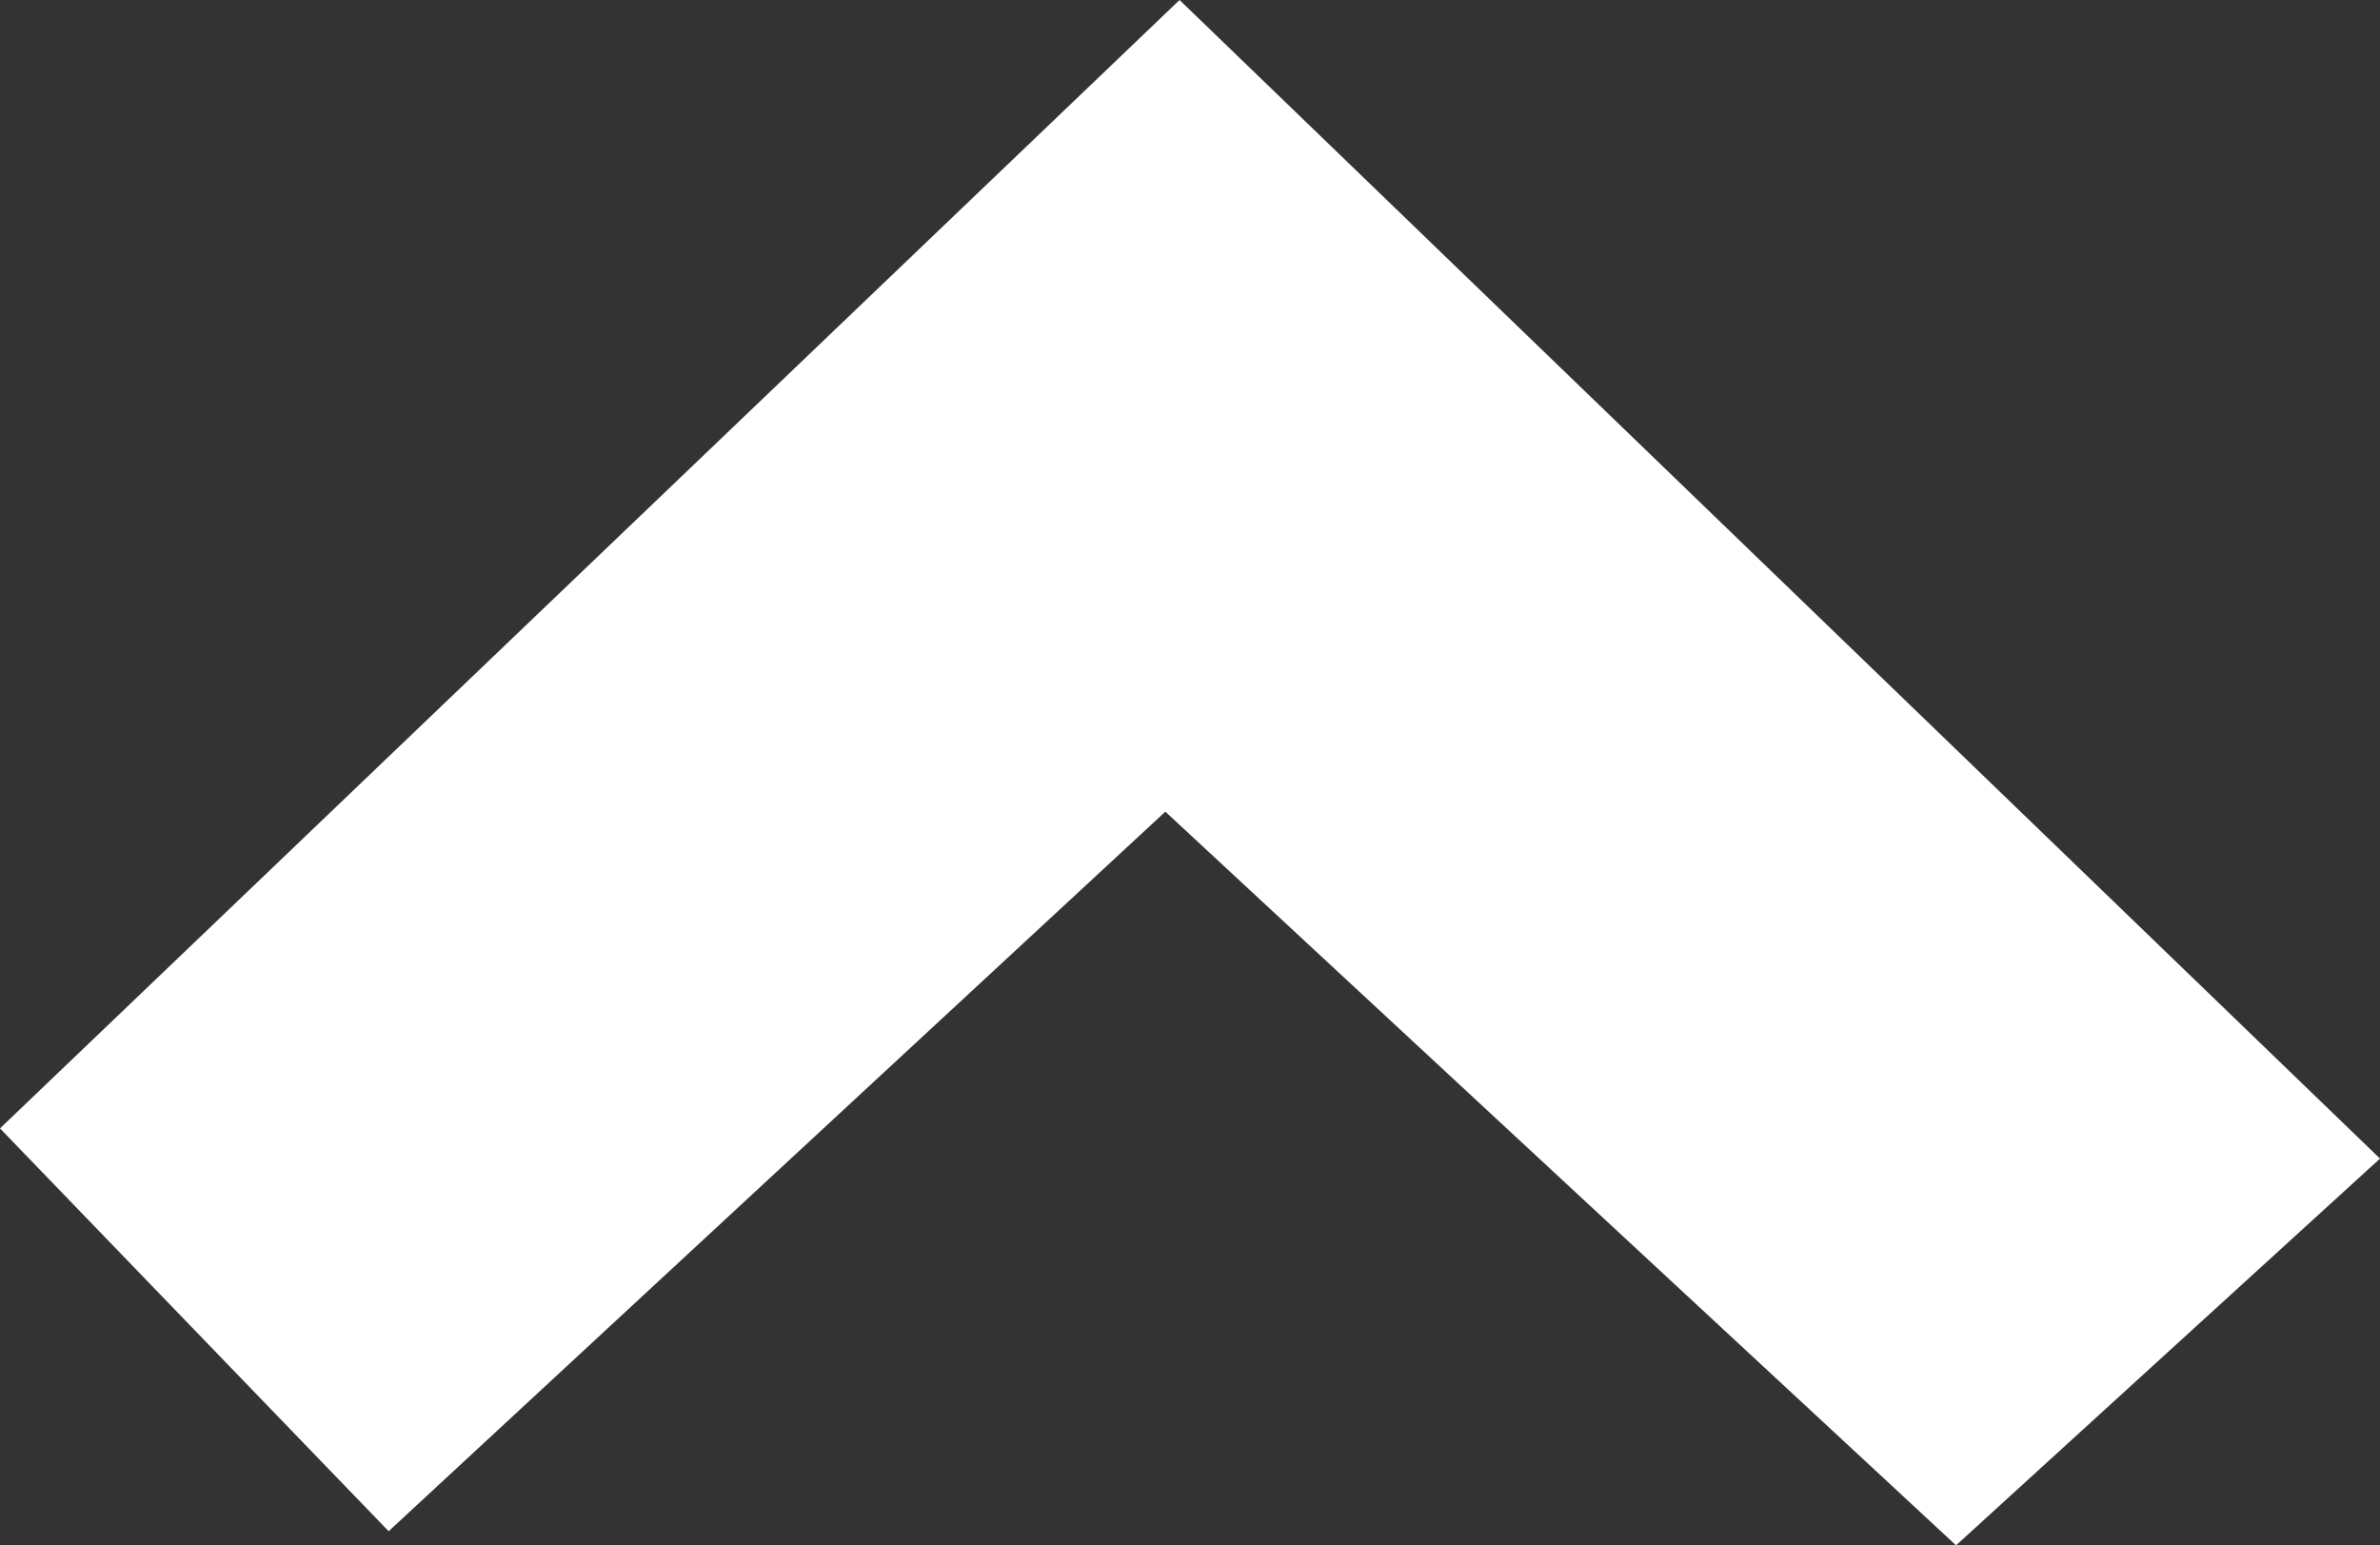 <!-- Generator: Adobe Illustrator 18.1.1, SVG Export Plug-In  -->
<svg version="1.1"
	 xmlns="http://www.w3.org/2000/svg" xmlns:xlink="http://www.w3.org/1999/xlink" xmlns:a="http://ns.adobe.com/AdobeSVGViewerExtensions/3.0/"
	 x="0px" y="0px" width="211.793px" height="137.526px" viewBox="0 0 211.793 137.526" enable-background="new 0 0 211.793 137.526"
	 xml:space="preserve">
<rect x="0" y="0" width="211.793" height="137.526" fill="#333333" stroke="none"/>
<defs>
</defs>
<g>
	<path fill="#FFFFFF" d="M103.702,72.234C80.406,93.817,59.16,113.501,34.585,136.27C22.474,123.716,11.677,112.524,0,100.42
		C37.253,64.78,71.173,32.33,104.967,0c32.779,31.638,66.579,64.262,106.826,103.108c-37.726,34.417,0,0-37.726,34.417
		C151.319,116.403,126.652,93.544,103.702,72.234z"/>
</g>
</svg>